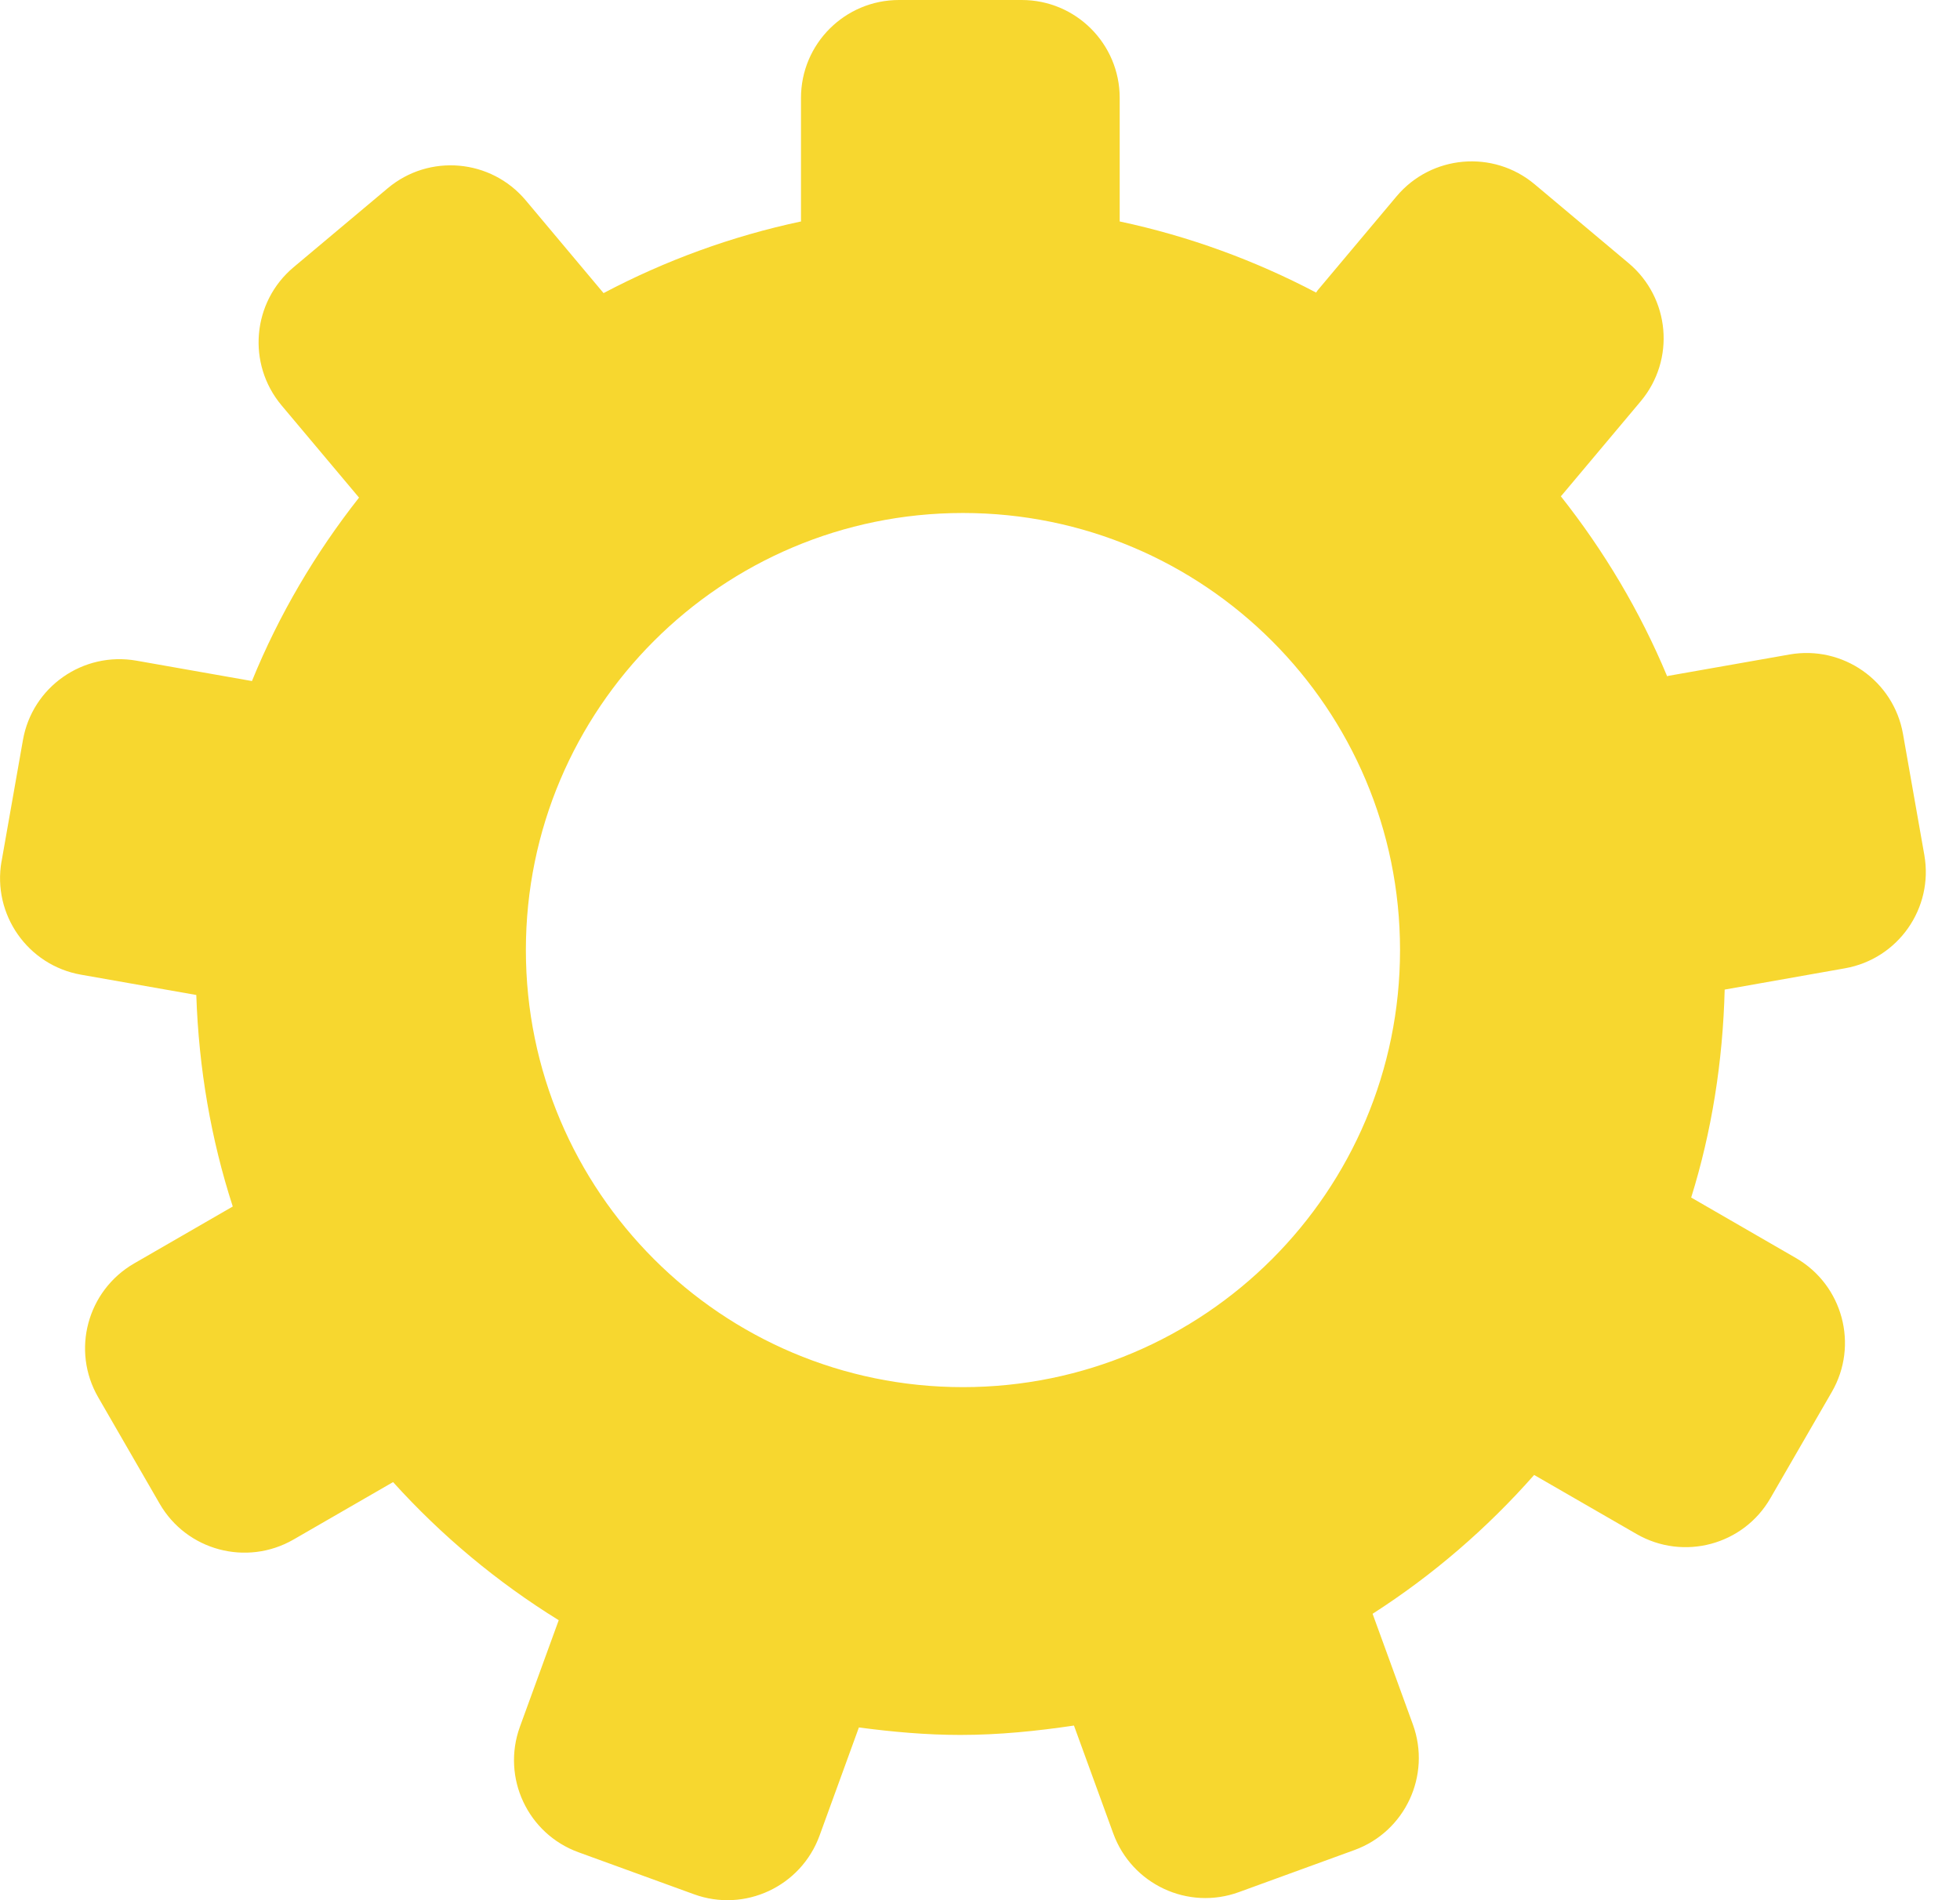 <svg width="33" height="32" viewBox="0 0 33 32" fill="none" xmlns="http://www.w3.org/2000/svg">
<path d="M0.027 14.502L0.386 12.464C0.543 11.566 1.4 10.968 2.298 11.126L4.242 11.469C4.698 10.35 5.309 9.315 6.045 8.38L4.739 6.825C4.155 6.126 4.245 5.087 4.942 4.501L6.527 3.171C7.225 2.584 8.265 2.676 8.851 3.373L10.162 4.936C11.196 4.39 12.312 3.979 13.488 3.729C13.487 3.726 13.486 3.721 13.486 3.717V1.649C13.486 0.737 14.226 0 15.136 0H17.203C18.114 0 18.852 0.738 18.852 1.649V3.717C18.852 3.717 18.851 3.725 18.851 3.729C20.02 3.978 21.13 4.386 22.159 4.927C22.169 4.915 22.174 4.903 22.184 4.89L23.513 3.307C24.099 2.609 25.14 2.518 25.838 3.103L27.421 4.432C28.119 5.018 28.21 6.058 27.625 6.757L26.296 8.34C26.29 8.347 26.283 8.352 26.279 8.357C27.005 9.275 27.612 10.291 28.069 11.388C28.077 11.387 28.084 11.383 28.093 11.381L30.129 11.022C31.026 10.864 31.882 11.463 32.04 12.359L32.399 14.396C32.558 15.294 31.959 16.149 31.061 16.307L29.038 16.665C29.007 17.881 28.819 19.058 28.474 20.167L30.238 21.186C31.027 21.642 31.297 22.651 30.843 23.439L29.808 25.23C29.354 26.019 28.345 26.289 27.555 25.834L25.83 24.839C25.037 25.739 24.123 26.527 23.11 27.177L23.789 29.042C24.099 29.898 23.659 30.845 22.803 31.156L20.859 31.864C20.004 32.176 19.057 31.735 18.744 30.877L18.082 29.059C17.456 29.152 16.821 29.217 16.169 29.217C15.589 29.217 15.021 29.165 14.461 29.091L13.798 30.914C13.485 31.77 12.539 32.212 11.684 31.9L9.74 31.193C8.884 30.882 8.442 29.935 8.754 29.078L9.407 27.285C8.369 26.643 7.432 25.86 6.618 24.959L4.941 25.927C4.152 26.381 3.143 26.112 2.688 25.323L1.654 23.532C1.197 22.743 1.468 21.735 2.258 21.277L3.919 20.318C3.554 19.191 3.346 17.995 3.305 16.756L1.363 16.414C0.467 16.256 -0.132 15.399 0.026 14.503L0.027 14.502ZM16.213 23.36C20.278 23.36 23.572 20.064 23.572 15.999C23.572 11.934 20.277 8.639 16.213 8.639C12.149 8.639 8.854 11.935 8.854 15.999C8.854 20.062 12.149 23.36 16.213 23.36Z" fill="#F7D72F"/>
</svg>
